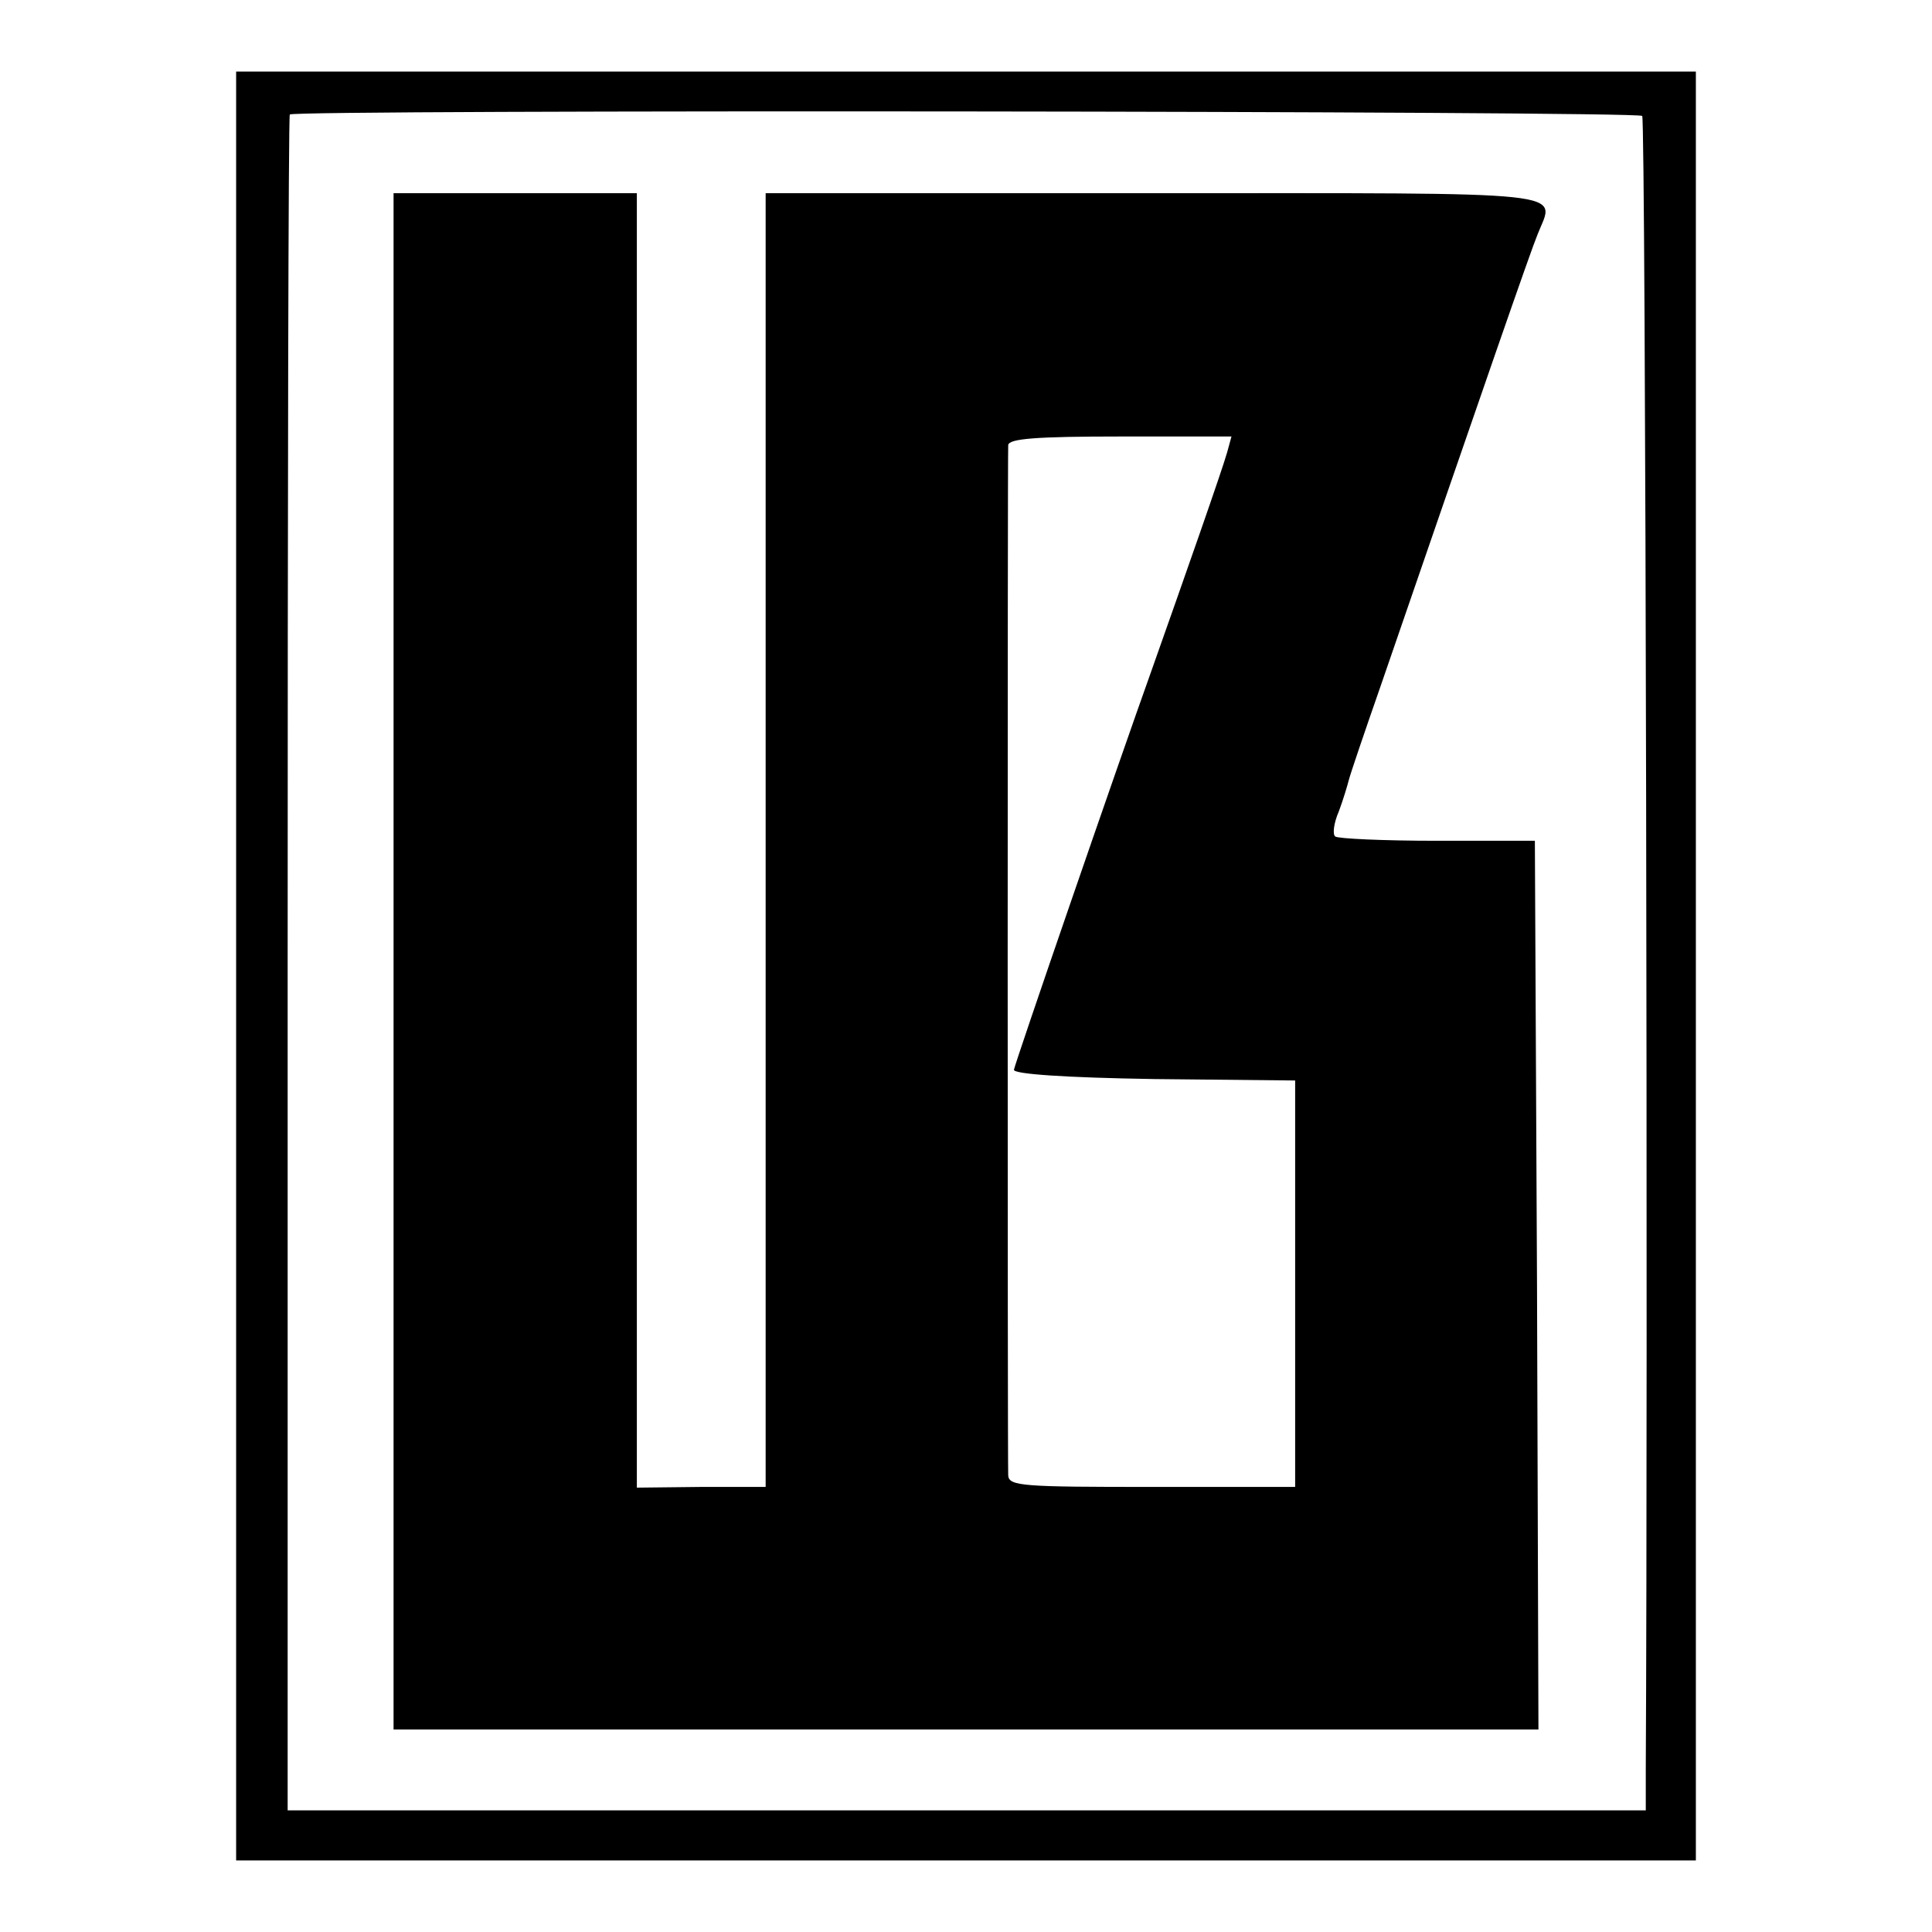 <?xml version="1.0" standalone="no"?>
<!DOCTYPE svg PUBLIC "-//W3C//DTD SVG 20010904//EN"
 "http://www.w3.org/TR/2001/REC-SVG-20010904/DTD/svg10.dtd">
<svg version="1.0" xmlns="http://www.w3.org/2000/svg"
 width="270pt" height="270pt" viewBox="0 0 270 270"
 preserveAspectRatio="xMidYMid meet">
<g transform="translate(0,270) scale(0.1,-0.1)"
fill="#000000" stroke="none">
<path d="M330 1350 l0 -1250 1020 0 1020 0 0 1250 0 1250 -1020 0 -1020 0 0
-1250z m1965 1188 c5 -4 8 -1772 5 -2310 l0 -58 -949 0 -949 0 0 1183 c0 650
1 1184 3 1187 4 7 1883 5 1890 -2z"/>
<path d="M550 1357 l0 -1074 800 0 800 0 -2 621 -3 621 -137 0 c-75 0 -139 3
-142 6 -4 3 -2 19 5 35 6 16 12 36 14 44 2 8 22 67 44 130 145 421 210 609
220 633 24 61 61 57 -534 57 l-545 0 0 -904 0 -904 -90 0 -90 -1 0 905 0 904
-170 0 -170 0 0 -1073z m1165 711 c-7 -25 -59 -173 -105 -303 -49 -137 -191
-549 -193 -560 -1 -6 71 -11 196 -13 l197 -2 0 -284 0 -284 -200 0 c-180 0
-200 1 -201 16 -1 23 -1 1424 0 1440 1 9 39 12 157 12 l155 0 -6 -22z"/>
</g>
</svg>
